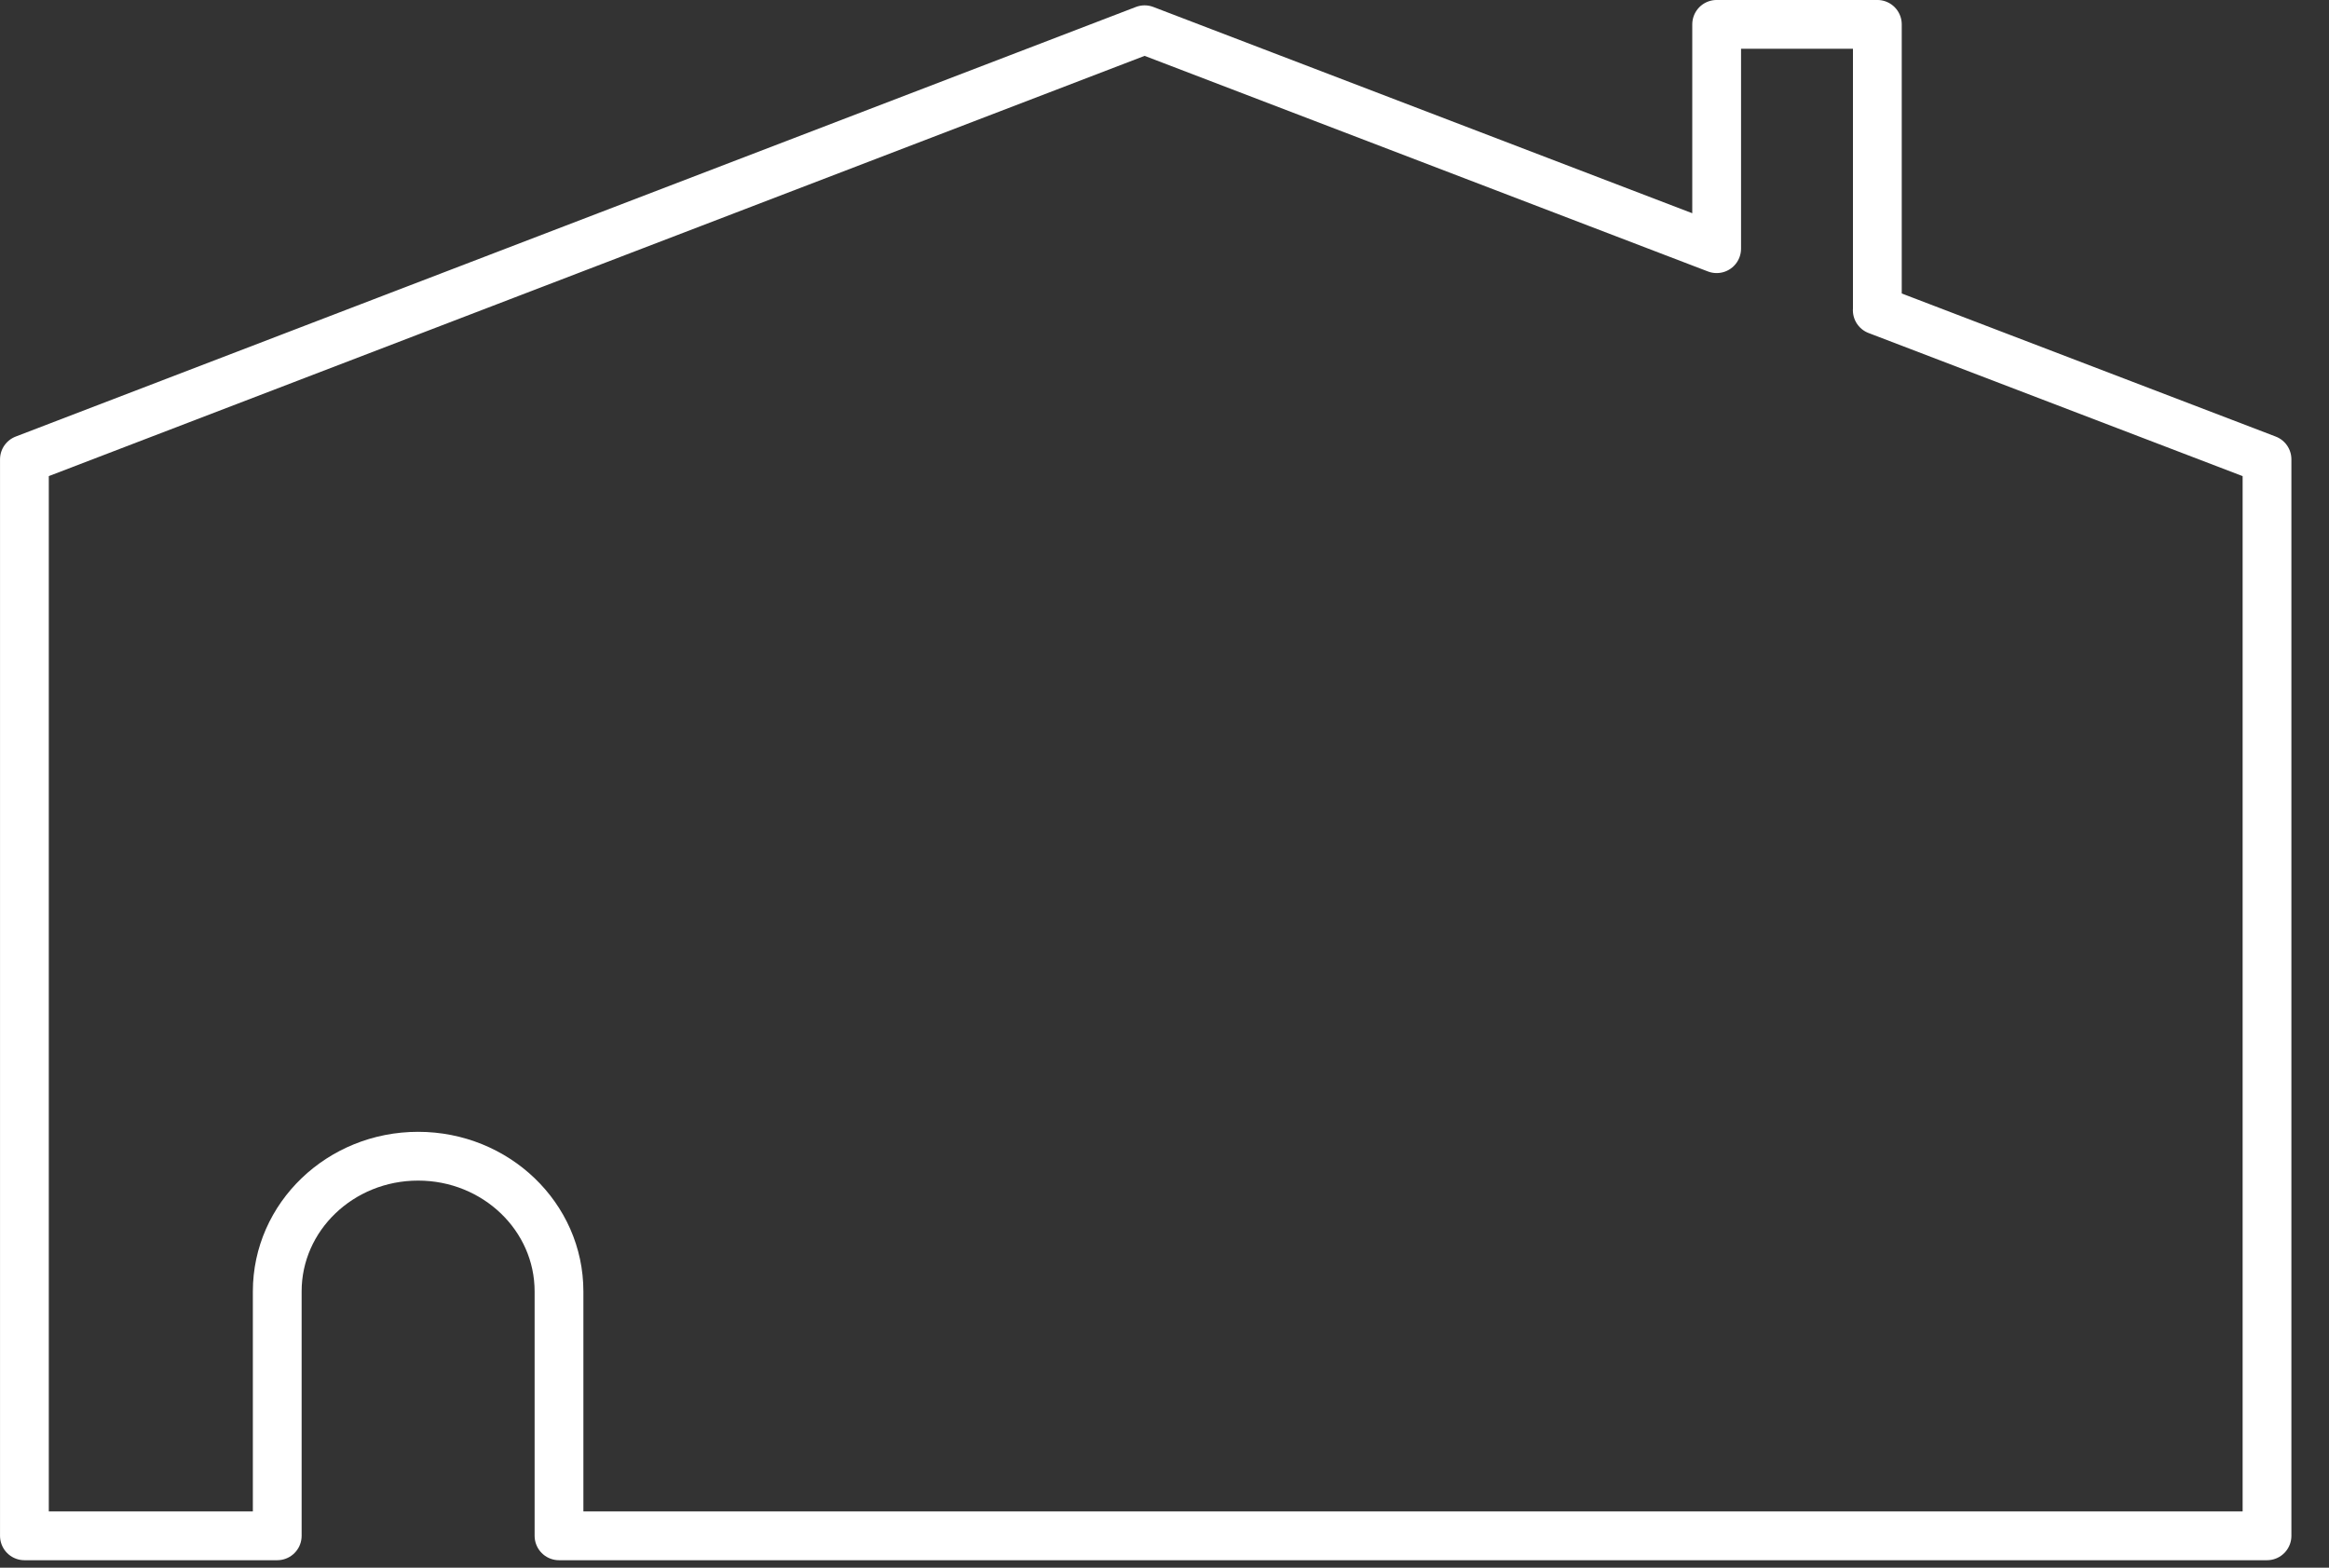 <svg width="52" height="35" viewBox="0 0 52 35" fill="none" xmlns="http://www.w3.org/2000/svg">
<rect x="0" y="0" width="52" height="35" fill="#333333" stroke="none"/>
<path d="M41.916 6.926V0.544H38.328V5.552L25.556 0.664L0.545 10.255V34.288H6.19V28.832C6.19 27.164 7.598 25.813 9.335 25.813C11.073 25.813 12.481 27.164 12.481 28.832V34.288H50.616V10.255L41.914 6.926H41.916Z" stroke="white" stroke-width="1.089" stroke-linejoin="round"/>
</svg>
